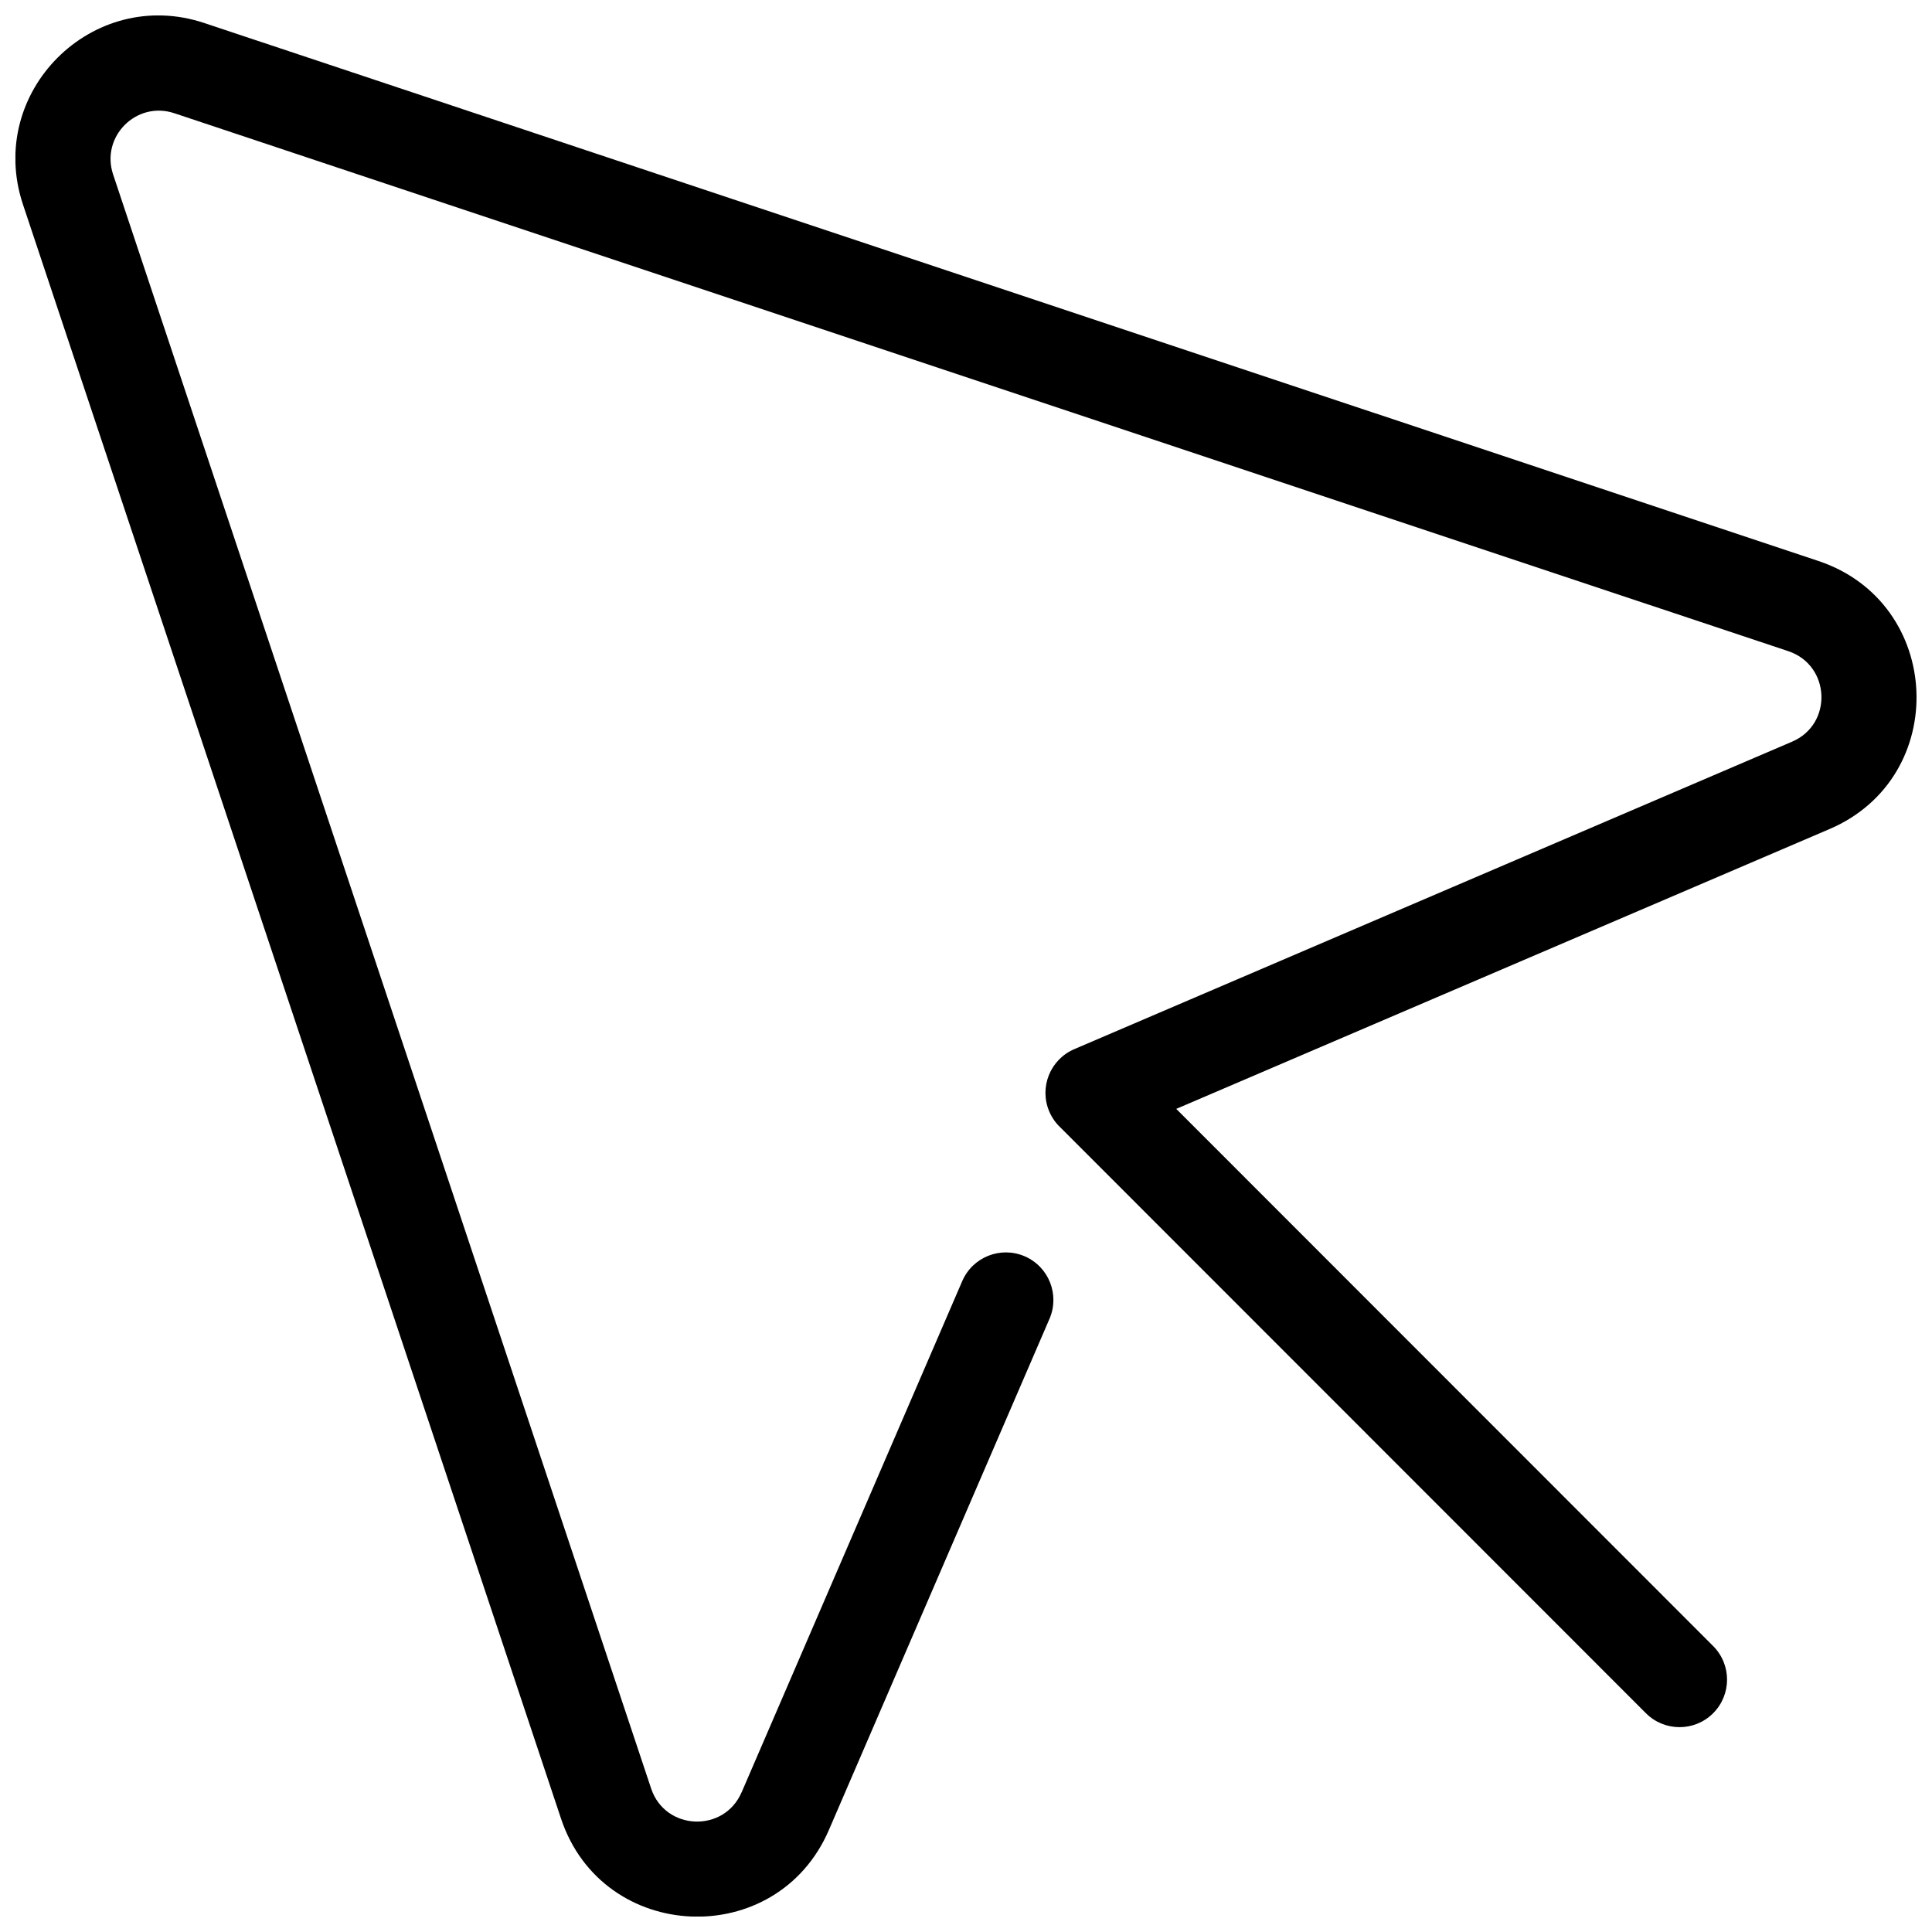 <?xml version="1.0" encoding="UTF-8"?>
<!-- Uploaded to: ICON Repo, www.svgrepo.com, Generator: ICON Repo Mixer Tools -->
<svg width="800px" height="800px" version="1.1" viewBox="144 144 512 512" xmlns="http://www.w3.org/2000/svg">
 <defs>
  <clipPath id="a">
   <path d="m148.09 148.09h503.81v503.81h-503.81z"/>
  </clipPath>
 </defs>
 <g clip-path="url(#a)">
  <path d="m340.56 618.93 58.441-135.42c2.754-6.387 10.168-9.332 16.555-6.578 6.387 2.762 9.328 10.172 6.574 16.559l-58.434 135.4c-13.785 32.133-60 30.203-71.031-2.973l-142.58-427.73c-9.91-29.73 18.391-58.016 48.098-48.074l427.71 142.55c33.172 11.07 35.102 57.281 2.965 71.035l-173.14 74.164 142.28 142.35c4.918 4.922 4.918 12.895-0.004 17.816-4.918 4.914-12.895 4.914-17.809-0.008l-155.11-155.18c-1.254-1.16-2.285-2.594-3-4.266-2.738-6.394 0.223-13.801 6.617-16.539l190.24-81.492c10.84-4.637 10.188-20.242-1.016-23.98l-427.72-142.56c-10.023-3.352-19.566 6.188-16.223 16.219l142.58 427.74c3.723 11.195 19.328 11.844 23.996 0.973z" fill-rule="evenodd"/>
 </g>
</svg>